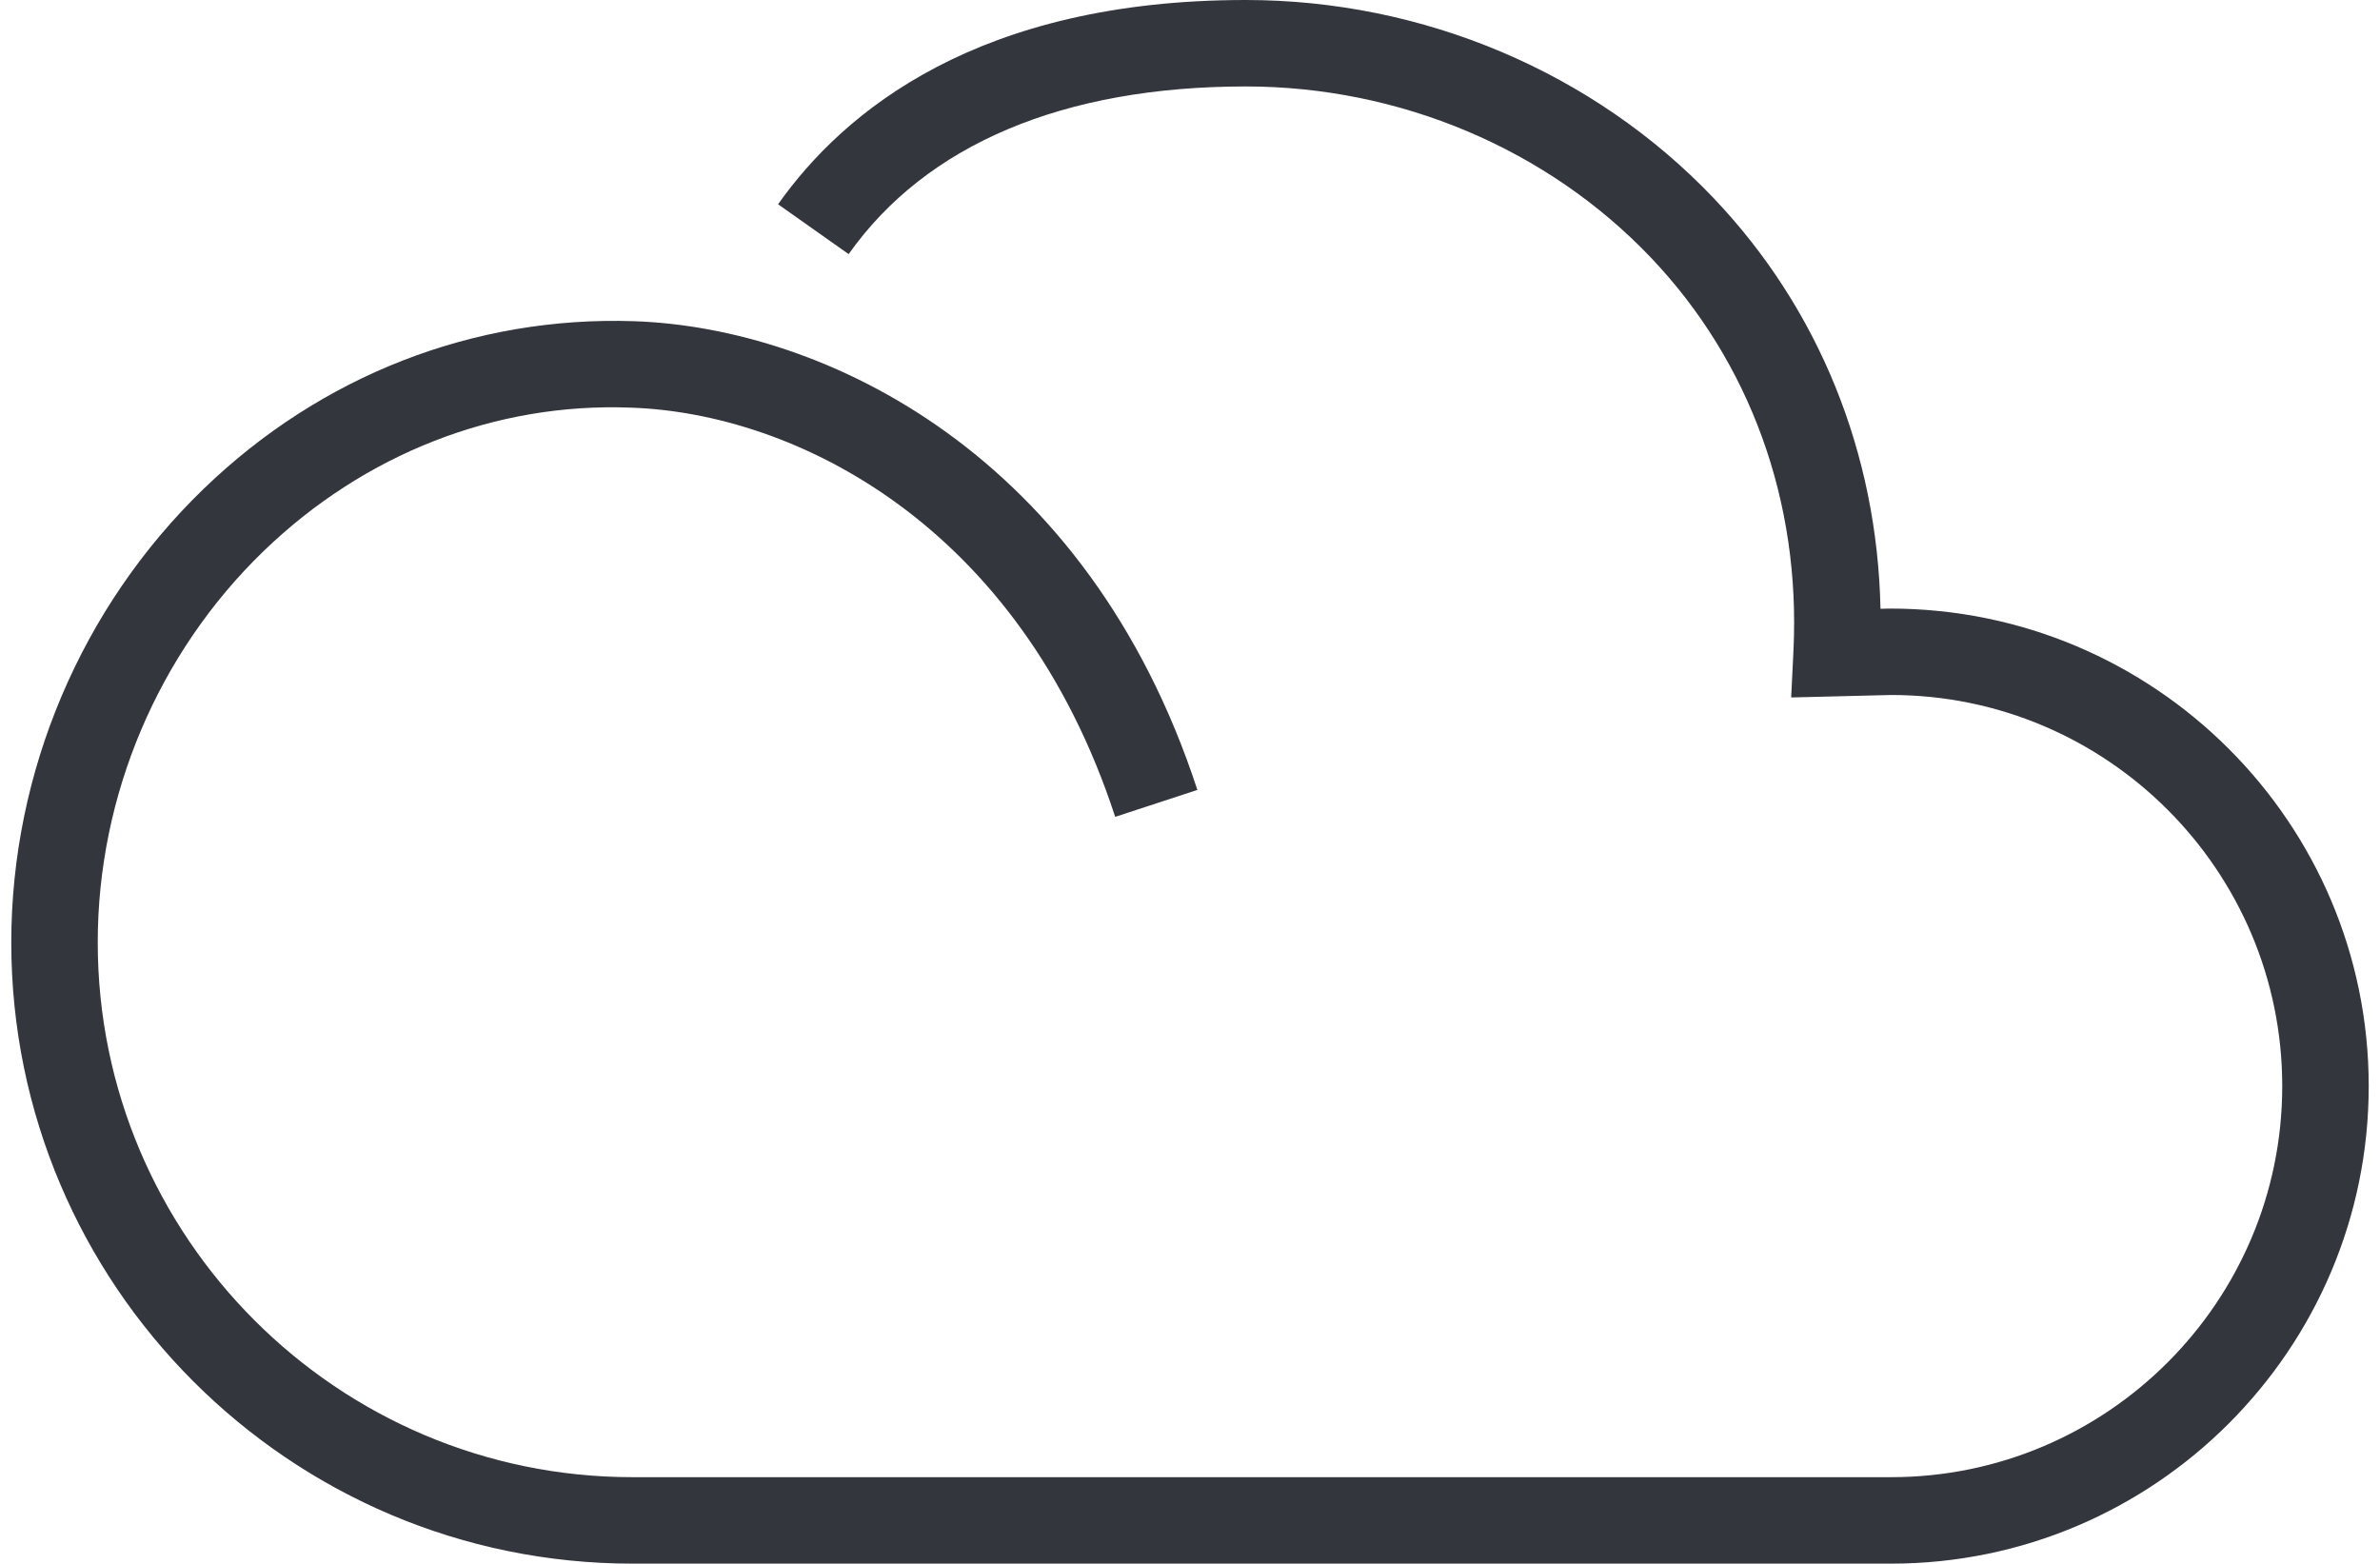 <?xml version="1.0" encoding="utf-8"?>
<!-- Generator: Adobe Illustrator 27.5.0, SVG Export Plug-In . SVG Version: 6.00 Build 0)  -->
<svg version="1.1" id="Layer_1" xmlns="http://www.w3.org/2000/svg" xmlns:xlink="http://www.w3.org/1999/xlink" x="0px" y="0px"
	 viewBox="0 0 972.81 639.18" style="enable-background:new 0 0 972.81 639.18;" xml:space="preserve">
<style type="text/css">
	.st0{fill:#33363D;}
</style>
<g>
	<path class="st0" d="M772.98,639.18H258.55c-140.03,0-253.94-113.91-253.94-253.94c0-69.55,28.63-137.1,78.57-185.35
		c48.07-46.48,110.64-70.77,175.98-68.59c78.22,2.69,185.45,54.48,230.26,191.61l-33.59,11
		c-39.14-119.8-131.06-164.99-197.89-167.27c-55.49-2.16-109.08,18.94-150.21,58.65c-43.07,41.64-67.78,99.92-67.78,159.95
		c0,120.54,98.06,218.6,218.6,218.6h514.43c88.15,0,159.87-71.72,159.87-159.86c0-88.17-71.72-159.88-159.87-159.88l-40.85,1.01
		l0.93-19c2.99-61.09-17.72-118.21-58.31-160.85C632.44,60.83,572.1,35.34,509.2,35.34c-74.5,0-130.63,23.7-162.32,68.54
		L318.03,83.5C344.94,45.39,399.95,0,509.2,0c72.52,0,142.2,29.5,191.15,80.9c43.08,45.23,66.96,104.29,68.29,167.96l3.91-0.09
		c108.08,0,195.65,87.57,195.65,195.22C968.19,551.61,880.63,639.18,772.98,639.18z"/>
</g>
</svg>

